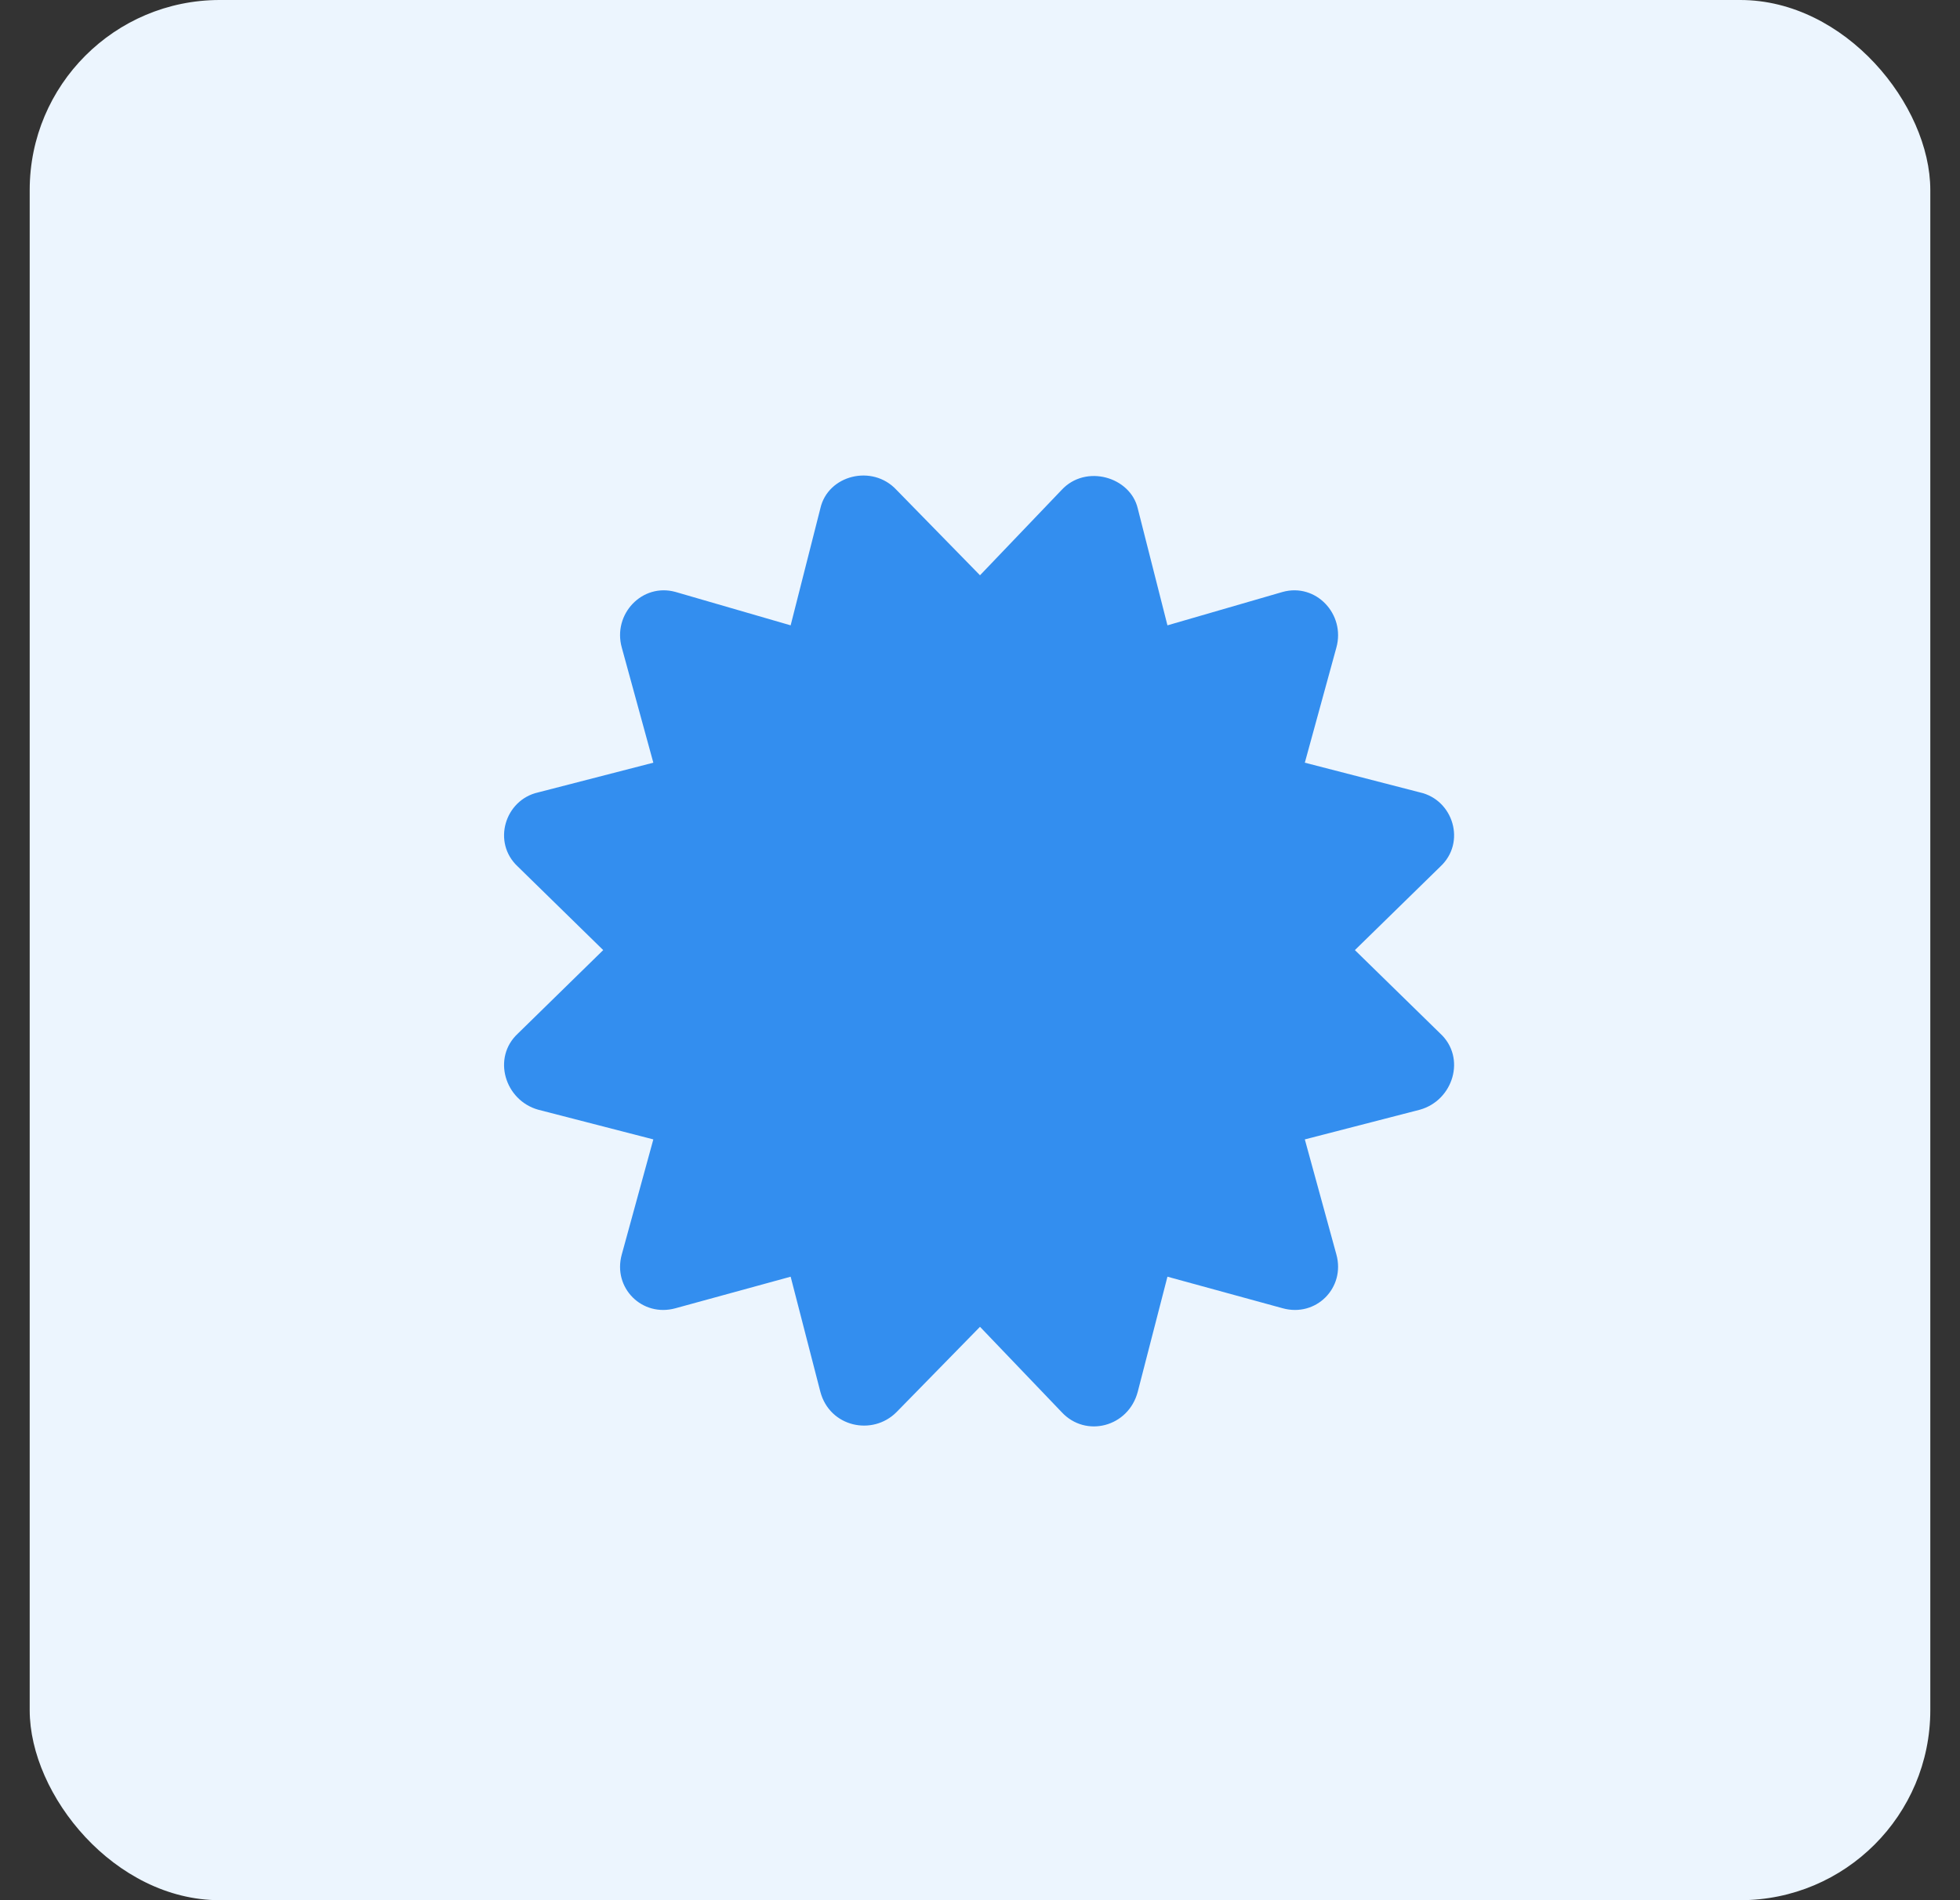 <svg width="33" height="32" viewBox="0 0 33 32" fill="none" xmlns="http://www.w3.org/2000/svg">
    <rect x="0" y="0" width="33" height="32" fill="#333333" stroke="none"/>
    <rect x="0.5" width="32" height="32" rx="3.2" fill="#ECF5FE"/>
    <path d="M22.812 16L24.25 14.594C24.688 14.188 24.469 13.469 23.906 13.344L21.969 12.844L22.5 10.906C22.656 10.344 22.156 9.812 21.594 9.969L19.656 10.531L19.156 8.562C19.031 8.031 18.281 7.812 17.875 8.25L16.5 9.688L15.094 8.25C14.688 7.812 13.938 8 13.812 8.562L13.312 10.531L11.375 9.969C10.812 9.812 10.312 10.344 10.469 10.906L11 12.844L9.062 13.344C8.5 13.469 8.281 14.188 8.719 14.594L10.156 16L8.719 17.406C8.281 17.812 8.5 18.531 9.062 18.688L11 19.188L10.469 21.125C10.312 21.688 10.812 22.188 11.375 22.031L13.312 21.5L13.812 23.438C13.969 24.031 14.688 24.188 15.094 23.781L16.5 22.344L17.875 23.781C18.281 24.219 19 24.031 19.156 23.438L19.656 21.5L21.594 22.031C22.156 22.188 22.656 21.688 22.5 21.125L21.969 19.188L23.906 18.688C24.469 18.531 24.688 17.812 24.25 17.406L22.812 16Z" fill="#338EEF"/>
</svg>
